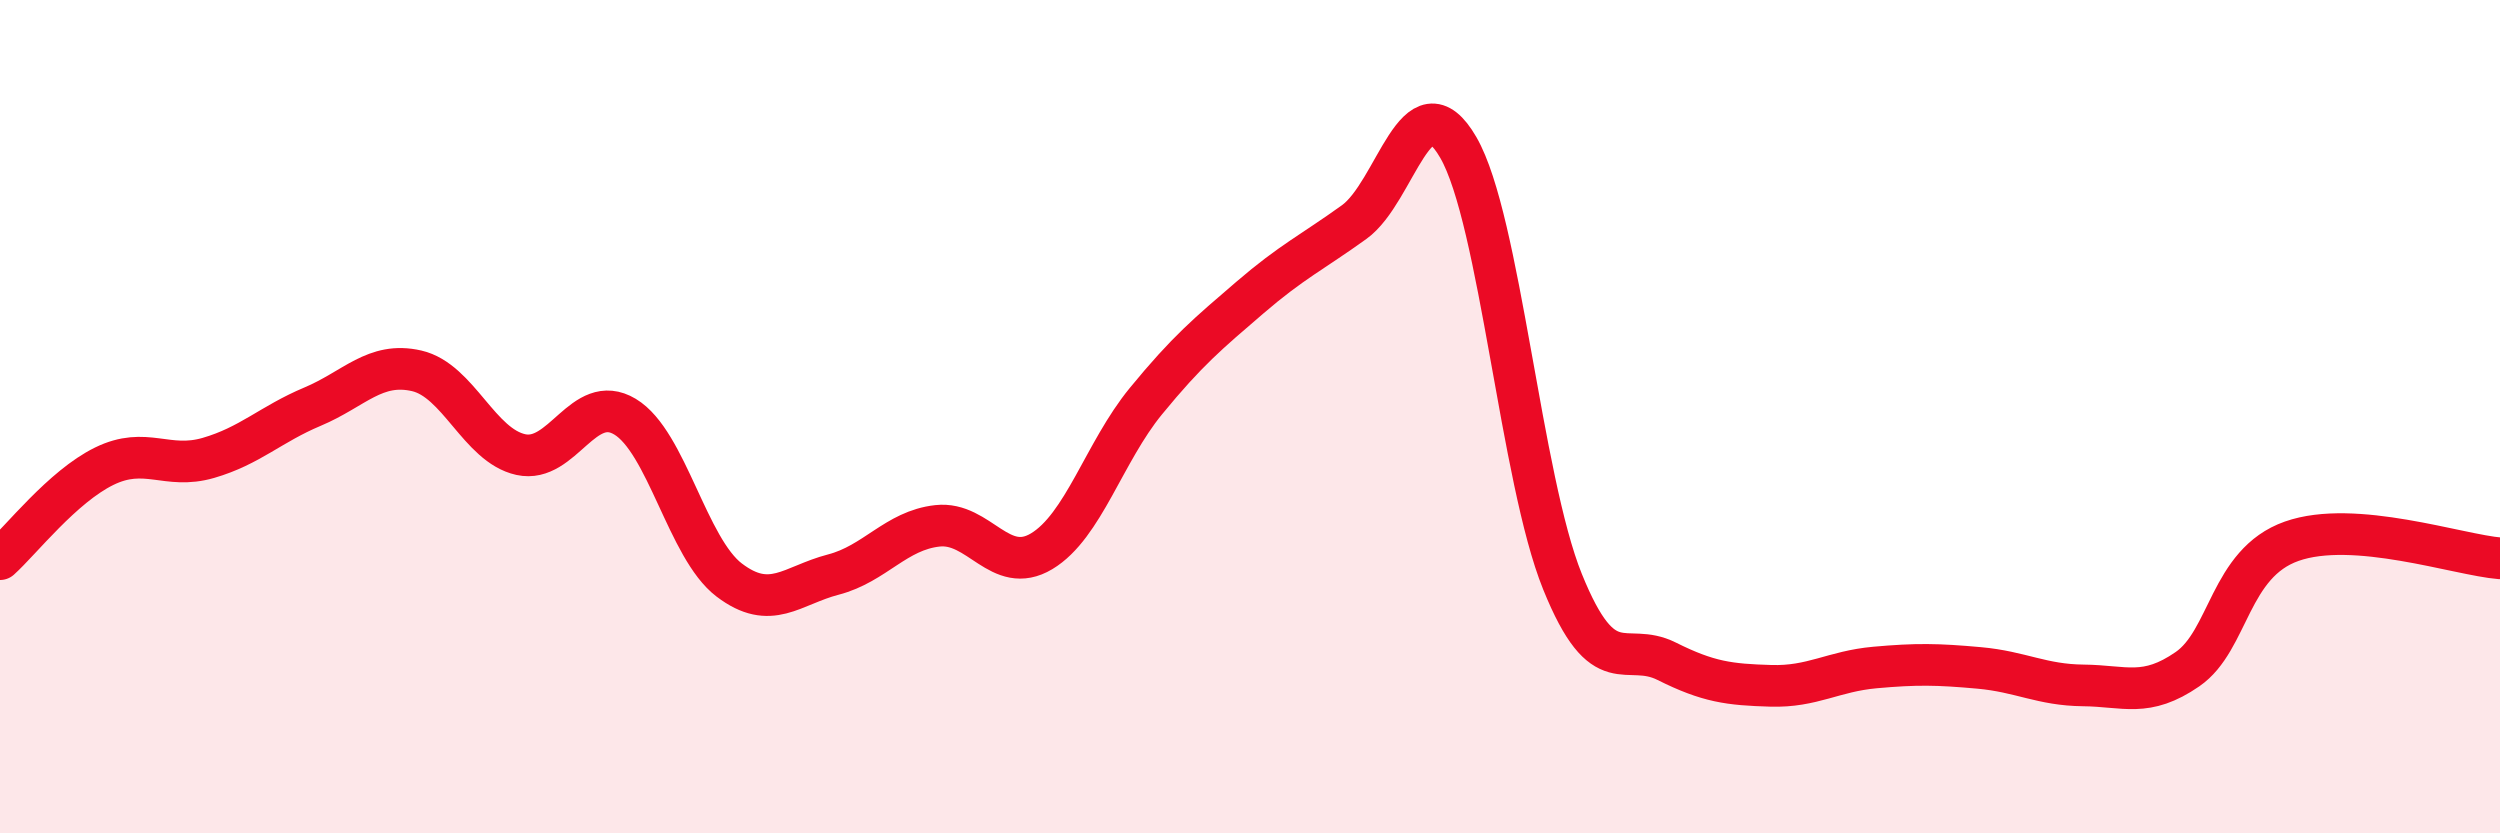 
    <svg width="60" height="20" viewBox="0 0 60 20" xmlns="http://www.w3.org/2000/svg">
      <path
        d="M 0,13.42 C 0.5,12.97 1.5,11.68 2.5,11.19 C 3.5,10.7 4,11.28 5,10.99 C 6,10.7 6.5,10.18 7.5,9.76 C 8.5,9.34 9,8.67 10,8.9 C 11,9.13 11.5,10.69 12.5,10.91 C 13.5,11.13 14,9.4 15,10 C 16,10.6 16.5,13.16 17.5,13.92 C 18.5,14.68 19,14.05 20,13.79 C 21,13.53 21.5,12.73 22.5,12.62 C 23.5,12.51 24,13.83 25,13.23 C 26,12.63 26.5,10.85 27.5,9.63 C 28.5,8.41 29,8 30,7.14 C 31,6.28 31.5,6.05 32.5,5.33 C 33.5,4.61 34,1.81 35,3.54 C 36,5.27 36.5,11.49 37.5,13.96 C 38.5,16.43 39,15.37 40,15.87 C 41,16.37 41.5,16.43 42.5,16.46 C 43.5,16.49 44,16.11 45,16.02 C 46,15.93 46.5,15.94 47.5,16.03 C 48.5,16.12 49,16.44 50,16.45 C 51,16.46 51.5,16.75 52.5,16.06 C 53.5,15.37 53.5,13.52 55,12.99 C 56.5,12.46 59,13.32 60,13.4L60 20L0 20Z"
        fill="#EB0A25"
        opacity="0.1"
        stroke-linecap="round"
        stroke-linejoin="round"
      />
      <path
        d="M 0,13.42 C 0.5,12.97 1.5,11.68 2.5,11.19 C 3.5,10.7 4,11.28 5,10.99 C 6,10.7 6.5,10.18 7.5,9.76 C 8.5,9.34 9,8.67 10,8.9 C 11,9.13 11.5,10.69 12.5,10.91 C 13.5,11.13 14,9.4 15,10 C 16,10.6 16.5,13.16 17.5,13.92 C 18.5,14.68 19,14.05 20,13.79 C 21,13.53 21.5,12.73 22.5,12.62 C 23.5,12.51 24,13.83 25,13.23 C 26,12.63 26.5,10.85 27.5,9.63 C 28.5,8.41 29,8 30,7.14 C 31,6.28 31.5,6.05 32.5,5.33 C 33.5,4.61 34,1.81 35,3.54 C 36,5.27 36.5,11.49 37.5,13.96 C 38.5,16.43 39,15.37 40,15.87 C 41,16.37 41.5,16.43 42.5,16.46 C 43.5,16.49 44,16.11 45,16.02 C 46,15.93 46.5,15.94 47.5,16.03 C 48.5,16.12 49,16.44 50,16.45 C 51,16.46 51.5,16.75 52.5,16.06 C 53.5,15.37 53.5,13.52 55,12.99 C 56.5,12.46 59,13.32 60,13.4"
        stroke="#EB0A25"
        stroke-width="1"
        fill="none"
        stroke-linecap="round"
        stroke-linejoin="round"
      />
    </svg>
  